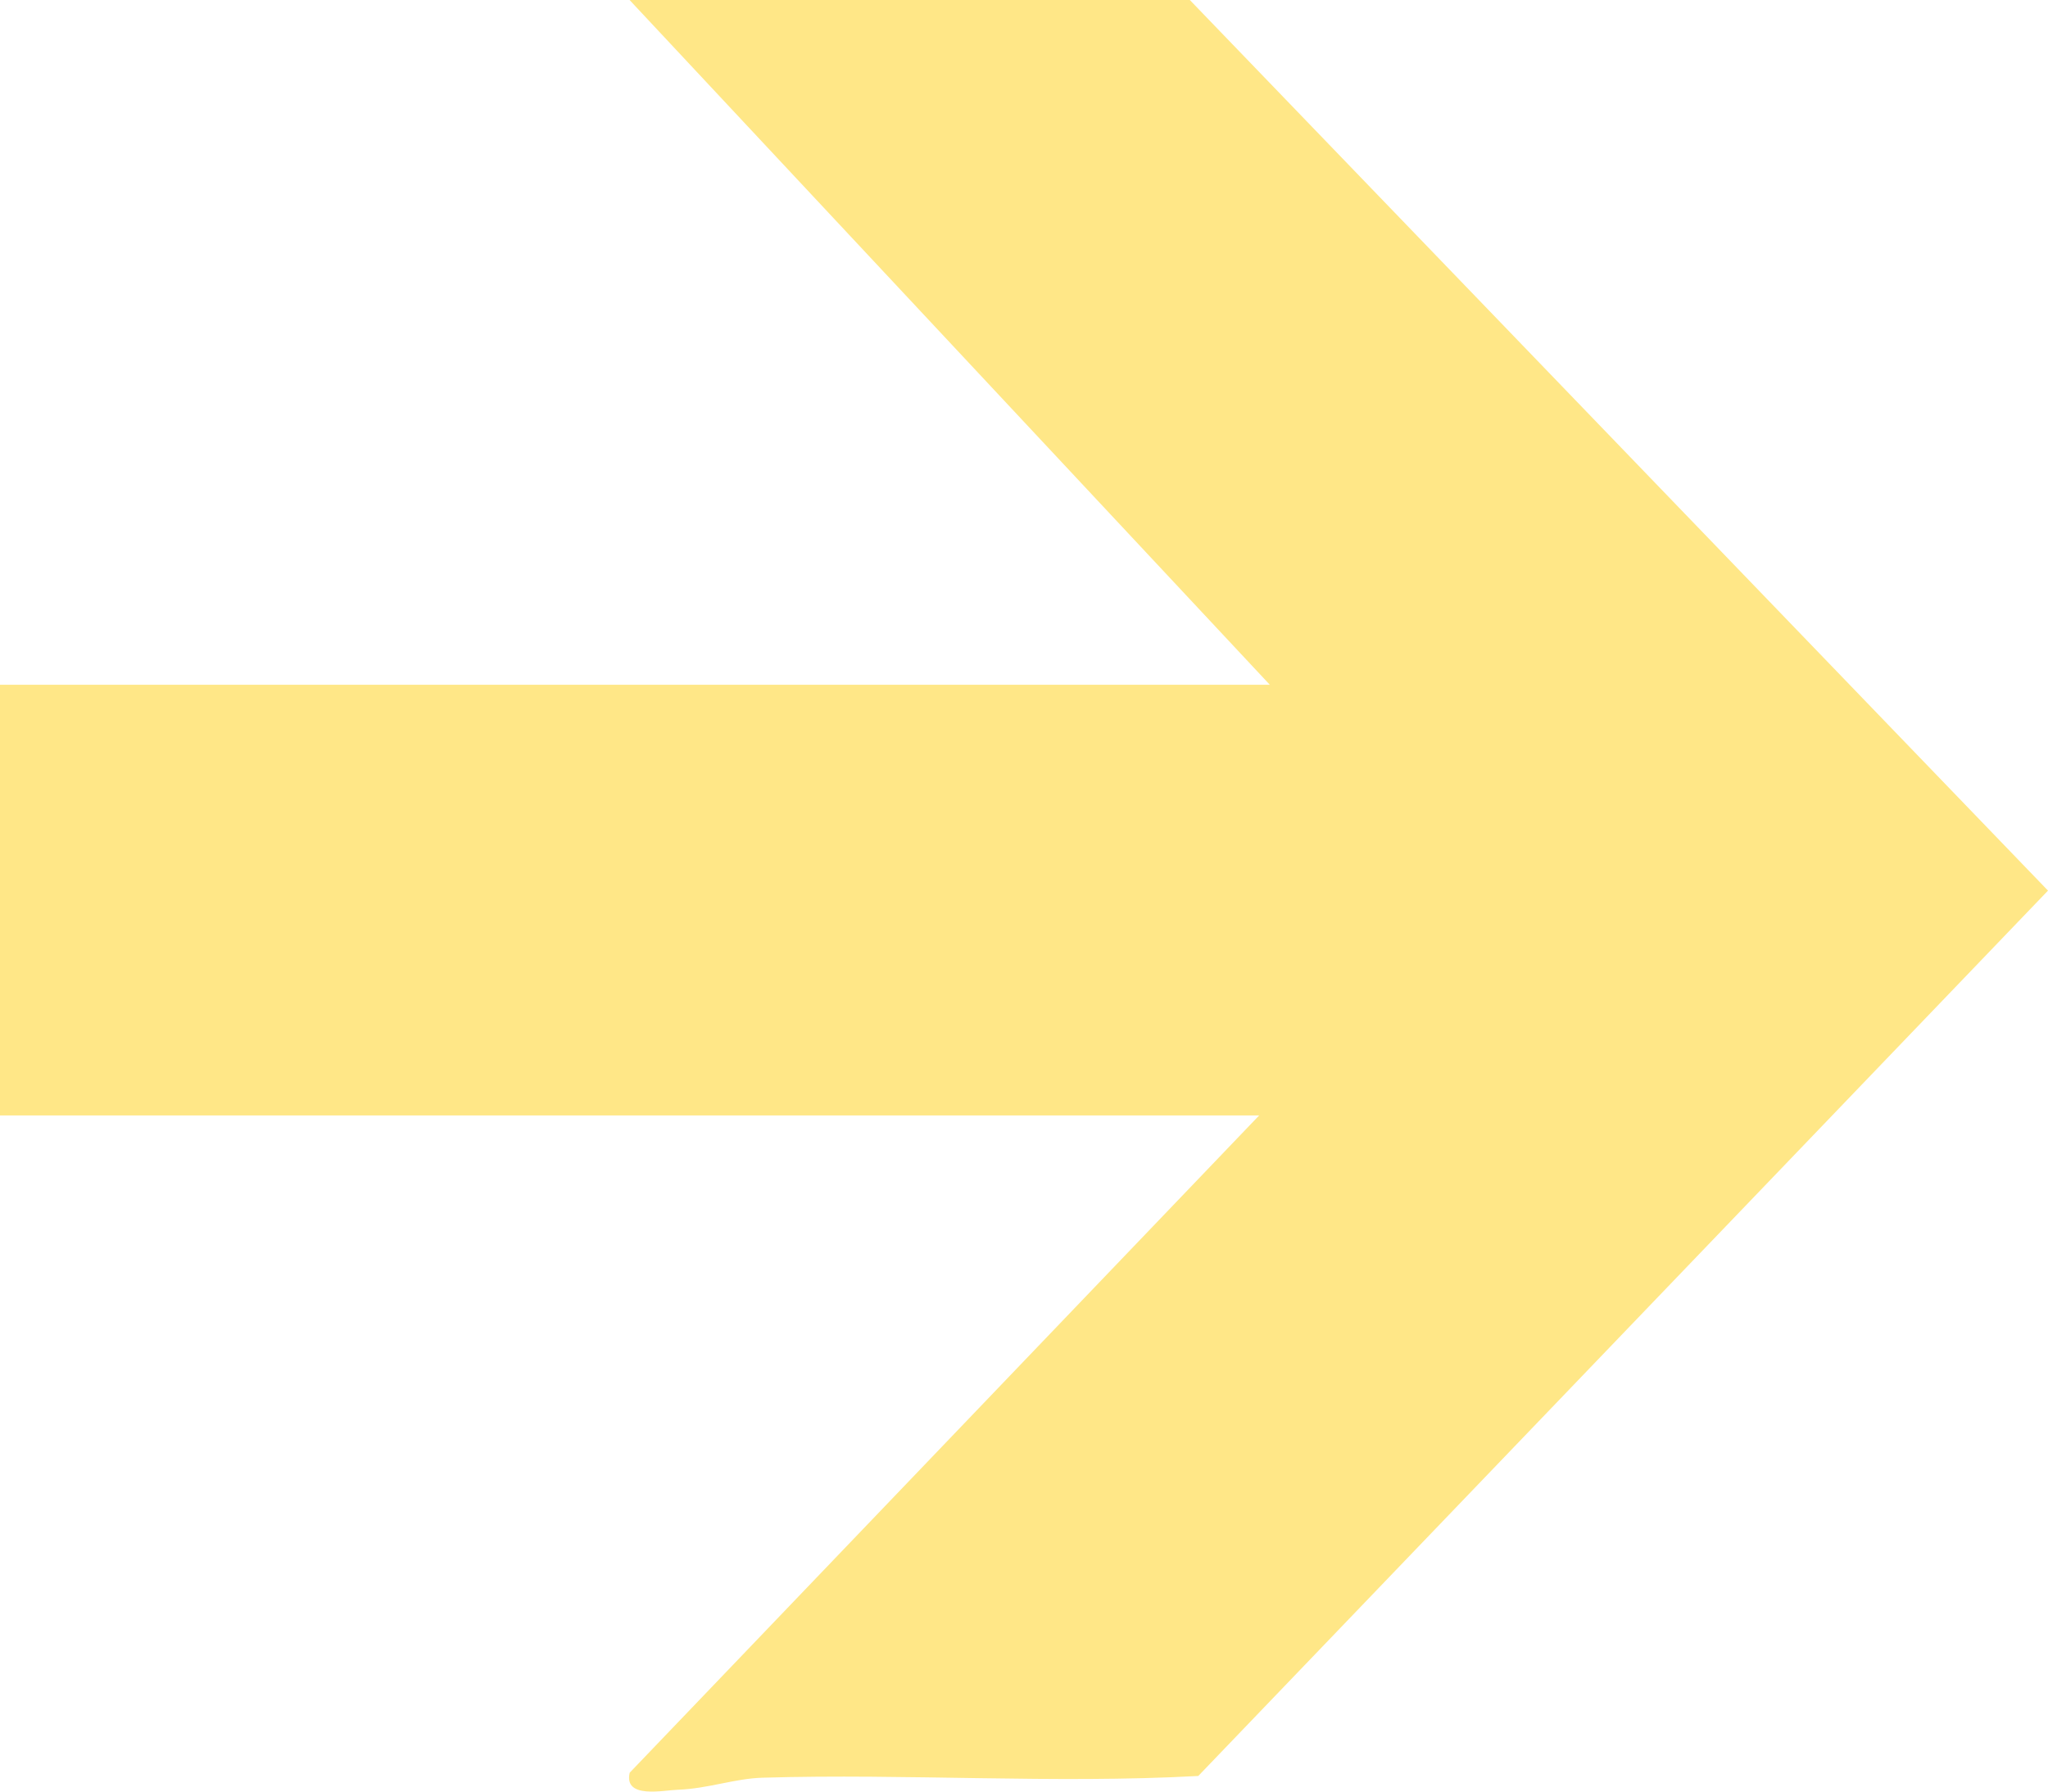 <svg width="32" height="28" viewBox="0 0 32 28" fill="none" xmlns="http://www.w3.org/2000/svg">
<path d="M9.837 0L19.841 10.702H0V17.433H19.674L9.839 27.705C9.743 28.121 10.371 27.977 10.595 27.971C11.069 27.953 11.477 27.796 11.914 27.783C14.181 27.716 16.457 27.879 18.723 27.756L32 13.919L18.591 0H9.837Z" fill="#FFE787"/>
</svg>
